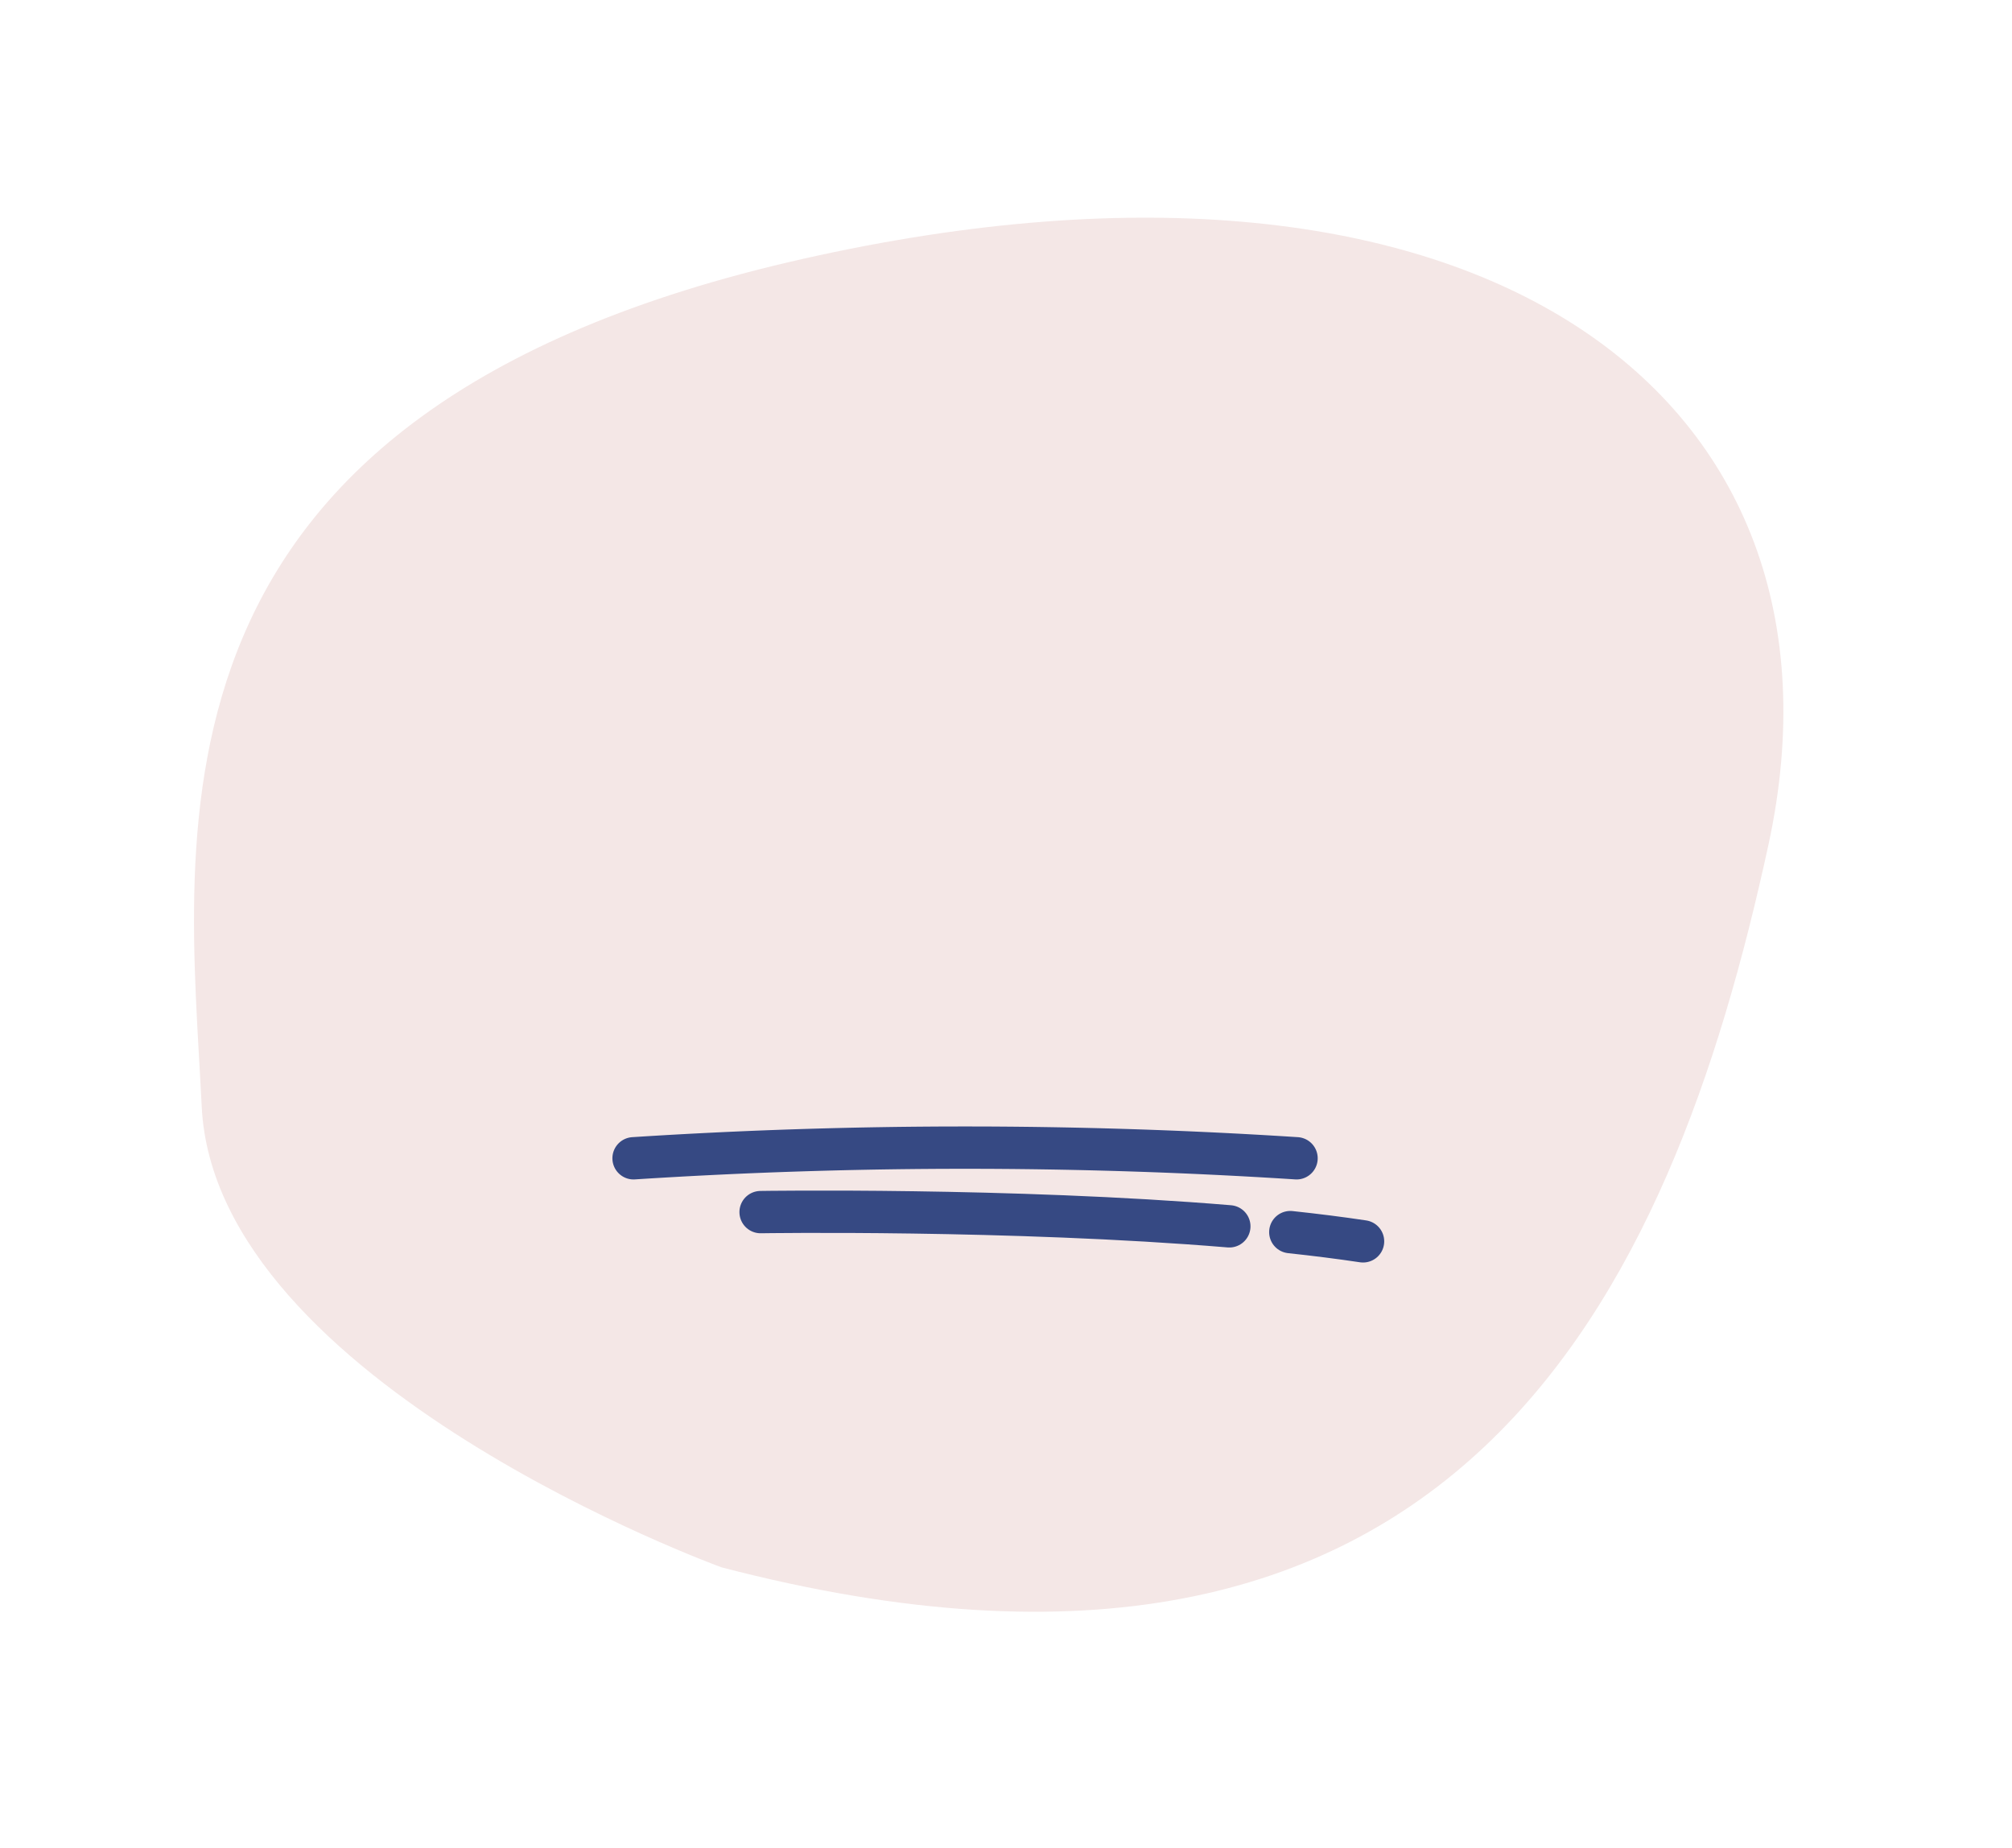 <svg xmlns="http://www.w3.org/2000/svg" width="142.638" height="130.972" viewBox="0 0 142.638 130.972">
  <defs>
    <style>
      .cls-1 {
        fill: #f4e7e6;
        fill-rule: evenodd;
      }

      .cls-2 {
        fill: none;
        stroke: #364983;
        stroke-linecap: round;
        stroke-miterlimit: 10;
        stroke-width: 3px;
      }
    </style>
  </defs>
  <g id="Group_162" data-name="Group 162" transform="translate(-1154.084 -369.645)">
    <path id="Path_291" data-name="Path 291" class="cls-1" d="M64.732,35.359c49.041,4.556,68.641,32.53,52.226,60.672S76,150.864,30.553,121.795c0,0-30.116-23.472-24.964-42.446S15.691,30.8,64.732,35.359Z" transform="matrix(0.951, -0.309, 0.309, 0.951, 1138.551, 374.364)"/>
    <path id="Path_292" data-name="Path 292" class="cls-2" d="M701,36.586a366.147,366.147,0,0,1,47,0" transform="translate(498 415.166)"/>
    <g id="Group_147" data-name="Group 147" transform="translate(920.839 266.812)">
      <path id="Path_297" data-name="Path 297" class="cls-2" d="M438.1,194.533c1.79.192,3.52.41,5.158.655" transform="translate(-113.381 -4.36)"/>
      <path id="Path_298" data-name="Path 298" class="cls-2" d="M287.166,188.755s17.713-.281,33.231,1.009" transform="translate(0 0)"/>
    </g>
  </g>
</svg>
